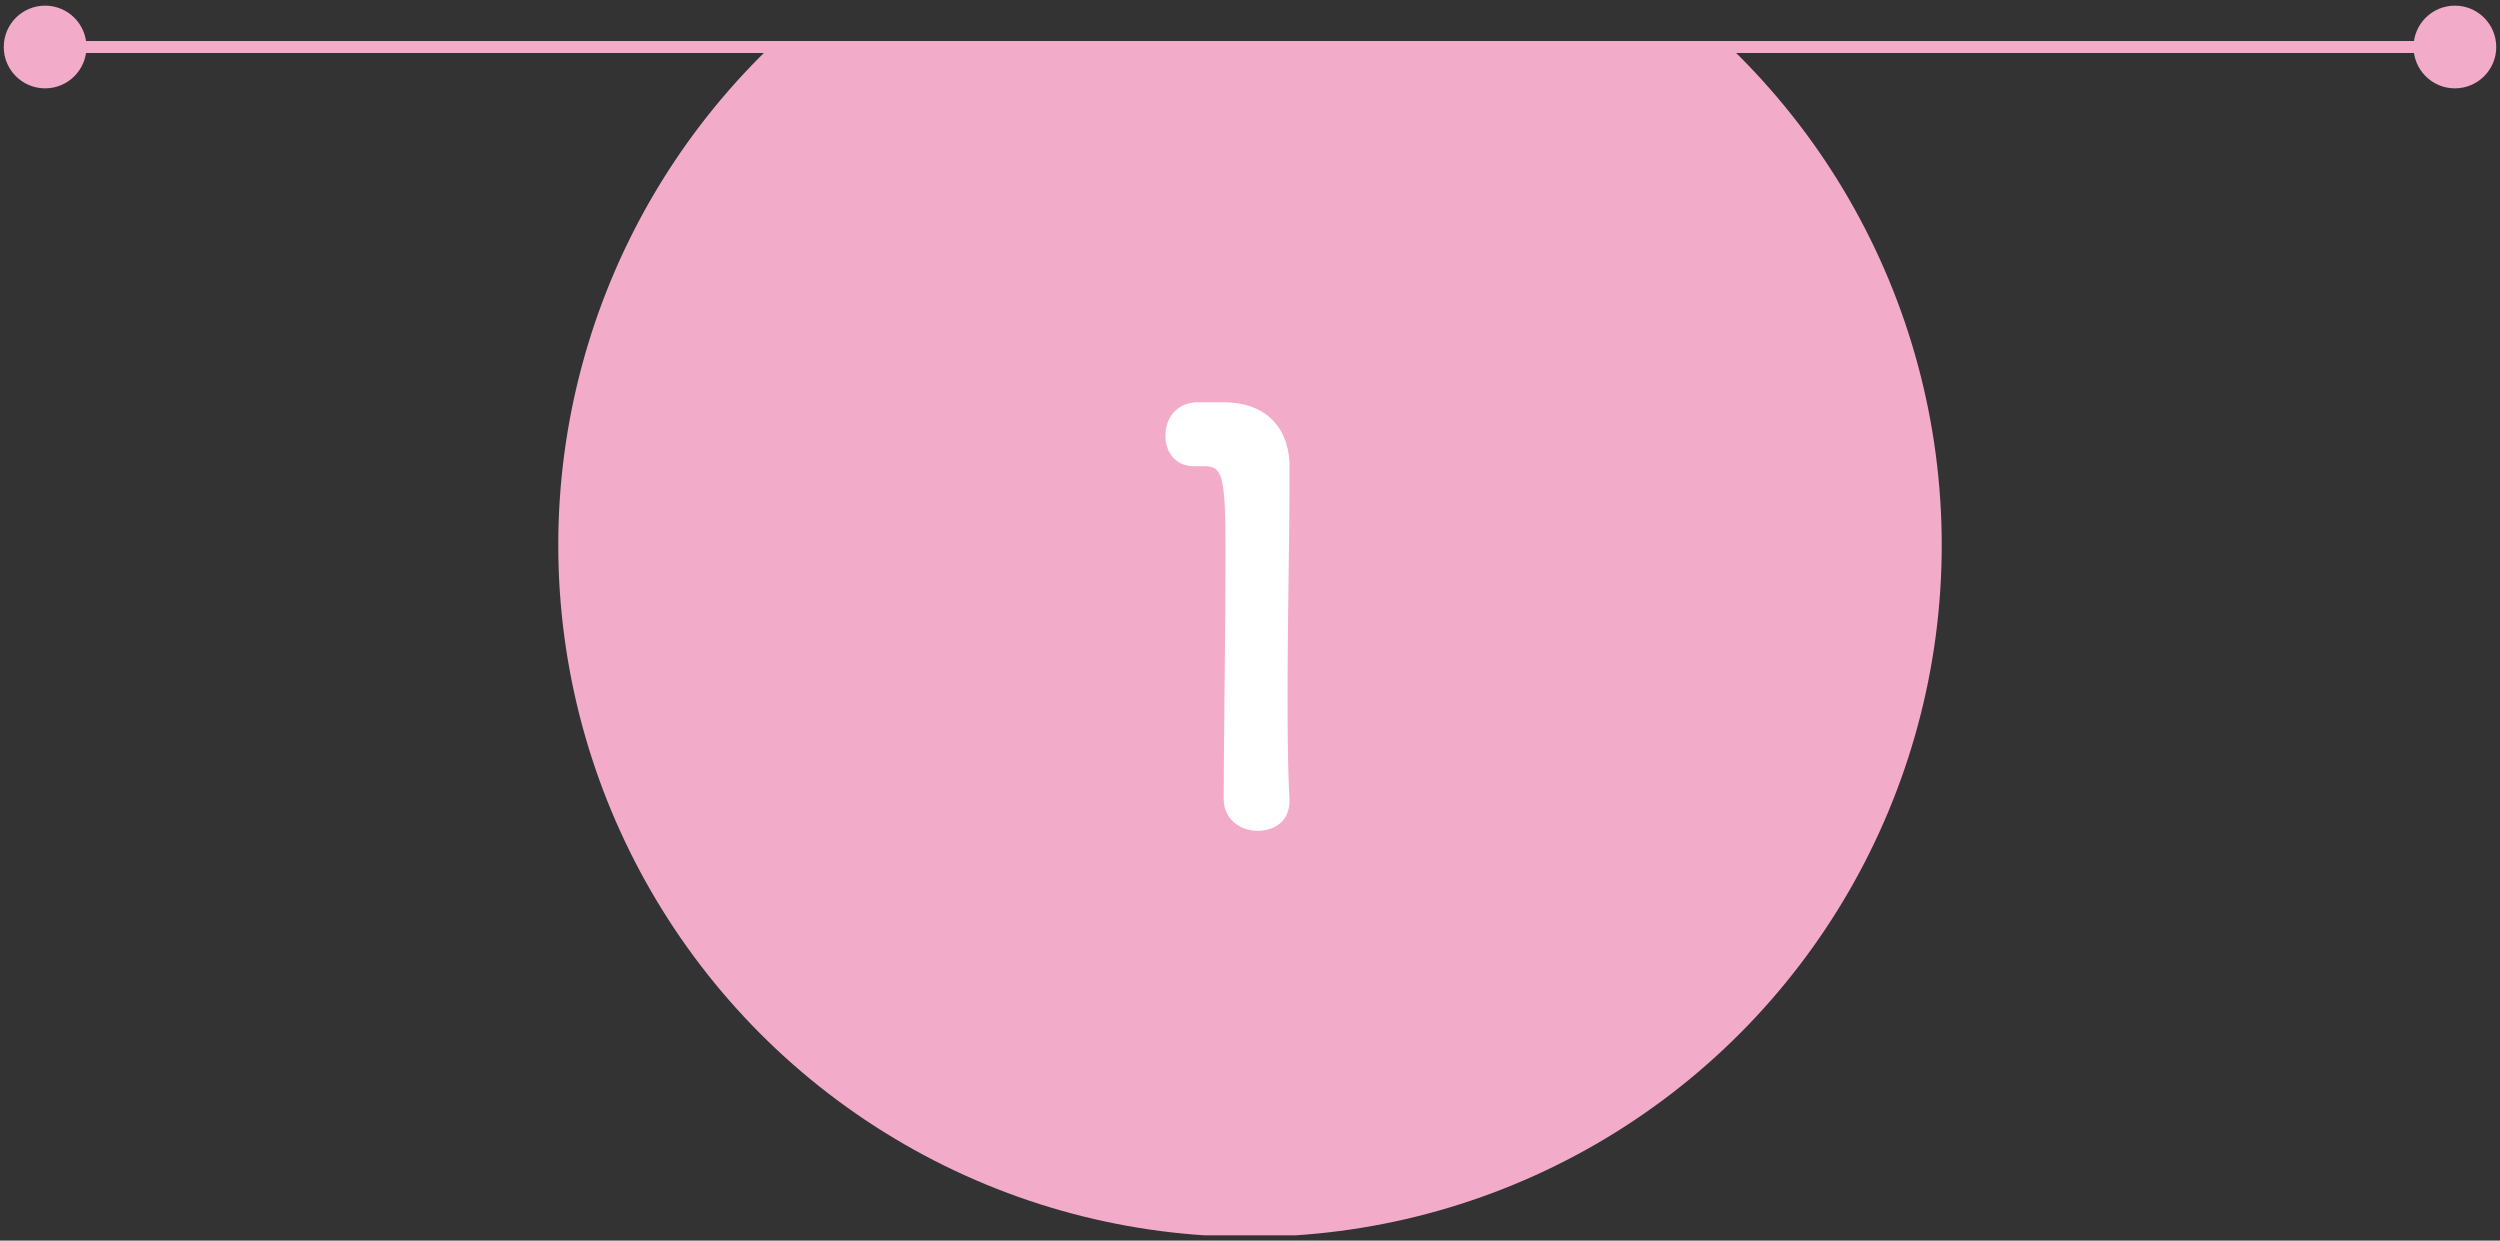 <?xml version="1.0" encoding="utf-8"?>
<!-- Generator: Adobe Illustrator 25.2.1, SVG Export Plug-In . SVG Version: 6.00 Build 0)  -->
<svg version="1.1" id="レイヤー_1" xmlns="http://www.w3.org/2000/svg" xmlns:xlink="http://www.w3.org/1999/xlink" x="0px"
	 y="0px" viewBox="0 0 133 66" enable-background="new 0 0 133 66" xml:space="preserve">
<rect x="0" y="0" width="133" height="66" fill="#333333" stroke="none"/>
<g>
	<g>
		<g>
			<defs>
				
					<rect id="SVGID_3_" x="34.9" y="-10.8" transform="matrix(-1.836970e-16 1 -1 -1.836970e-16 100.618 -32.382)" width="63.2" height="89.9"/>
			</defs>
			<clipPath id="SVGID_1_">
				<use xlink:href="#SVGID_3_"  overflow="visible"/>
			</clipPath>
			<circle clip-path="url(#SVGID_1_)" fill="#F3ABCA" cx="66.5" cy="29" r="36.8"/>
		</g>
		<g>
			<path fill="#FFFFFF" d="M66.9,44.2c-0.9,0-1.8-0.6-1.8-1.7c0-2.8,0.1-9.2,0.1-13.2c0-4.2-0.2-4.5-1.2-4.5c-0.1,0-0.2,0-0.3,0
				c-0.1,0-0.1,0-0.2,0c-1,0-1.5-0.8-1.5-1.6c0-0.9,0.5-1.7,1.6-1.8c0.6,0,0.8,0,1.5,0c2.1,0,3.4,1.2,3.5,3.2c0,0.4,0,0.9,0,1.6
				c0,2.4-0.1,6.4-0.1,10.7c0,1.9,0,3.8,0.1,5.6c0,0,0,0,0,0.1C68.6,43.7,67.8,44.2,66.9,44.2z"/>
		</g>
	</g>
	<g>
		<g>
			
				<line fill="none" stroke="#F3ABCA" stroke-width="0.639" stroke-linecap="round" stroke-miterlimit="10" x1="2.4" y1="2.5" x2="130.6" y2="2.5"/>
		</g>
		<circle fill="#F3ABCA" cx="130.6" cy="2.5" r="2.2"/>
		<circle fill="#F3ABCA" cx="2.4" cy="2.5" r="2.2"/>
	</g>
</g>
<g>
</g>
<g>
</g>
<g>
</g>
<g>
</g>
<g>
</g>
<g>
</g>
<g>
</g>
<g>
</g>
<g>
</g>
<g>
</g>
<g>
</g>
<g>
</g>
<g>
</g>
<g>
</g>
<g>
</g>
</svg>
